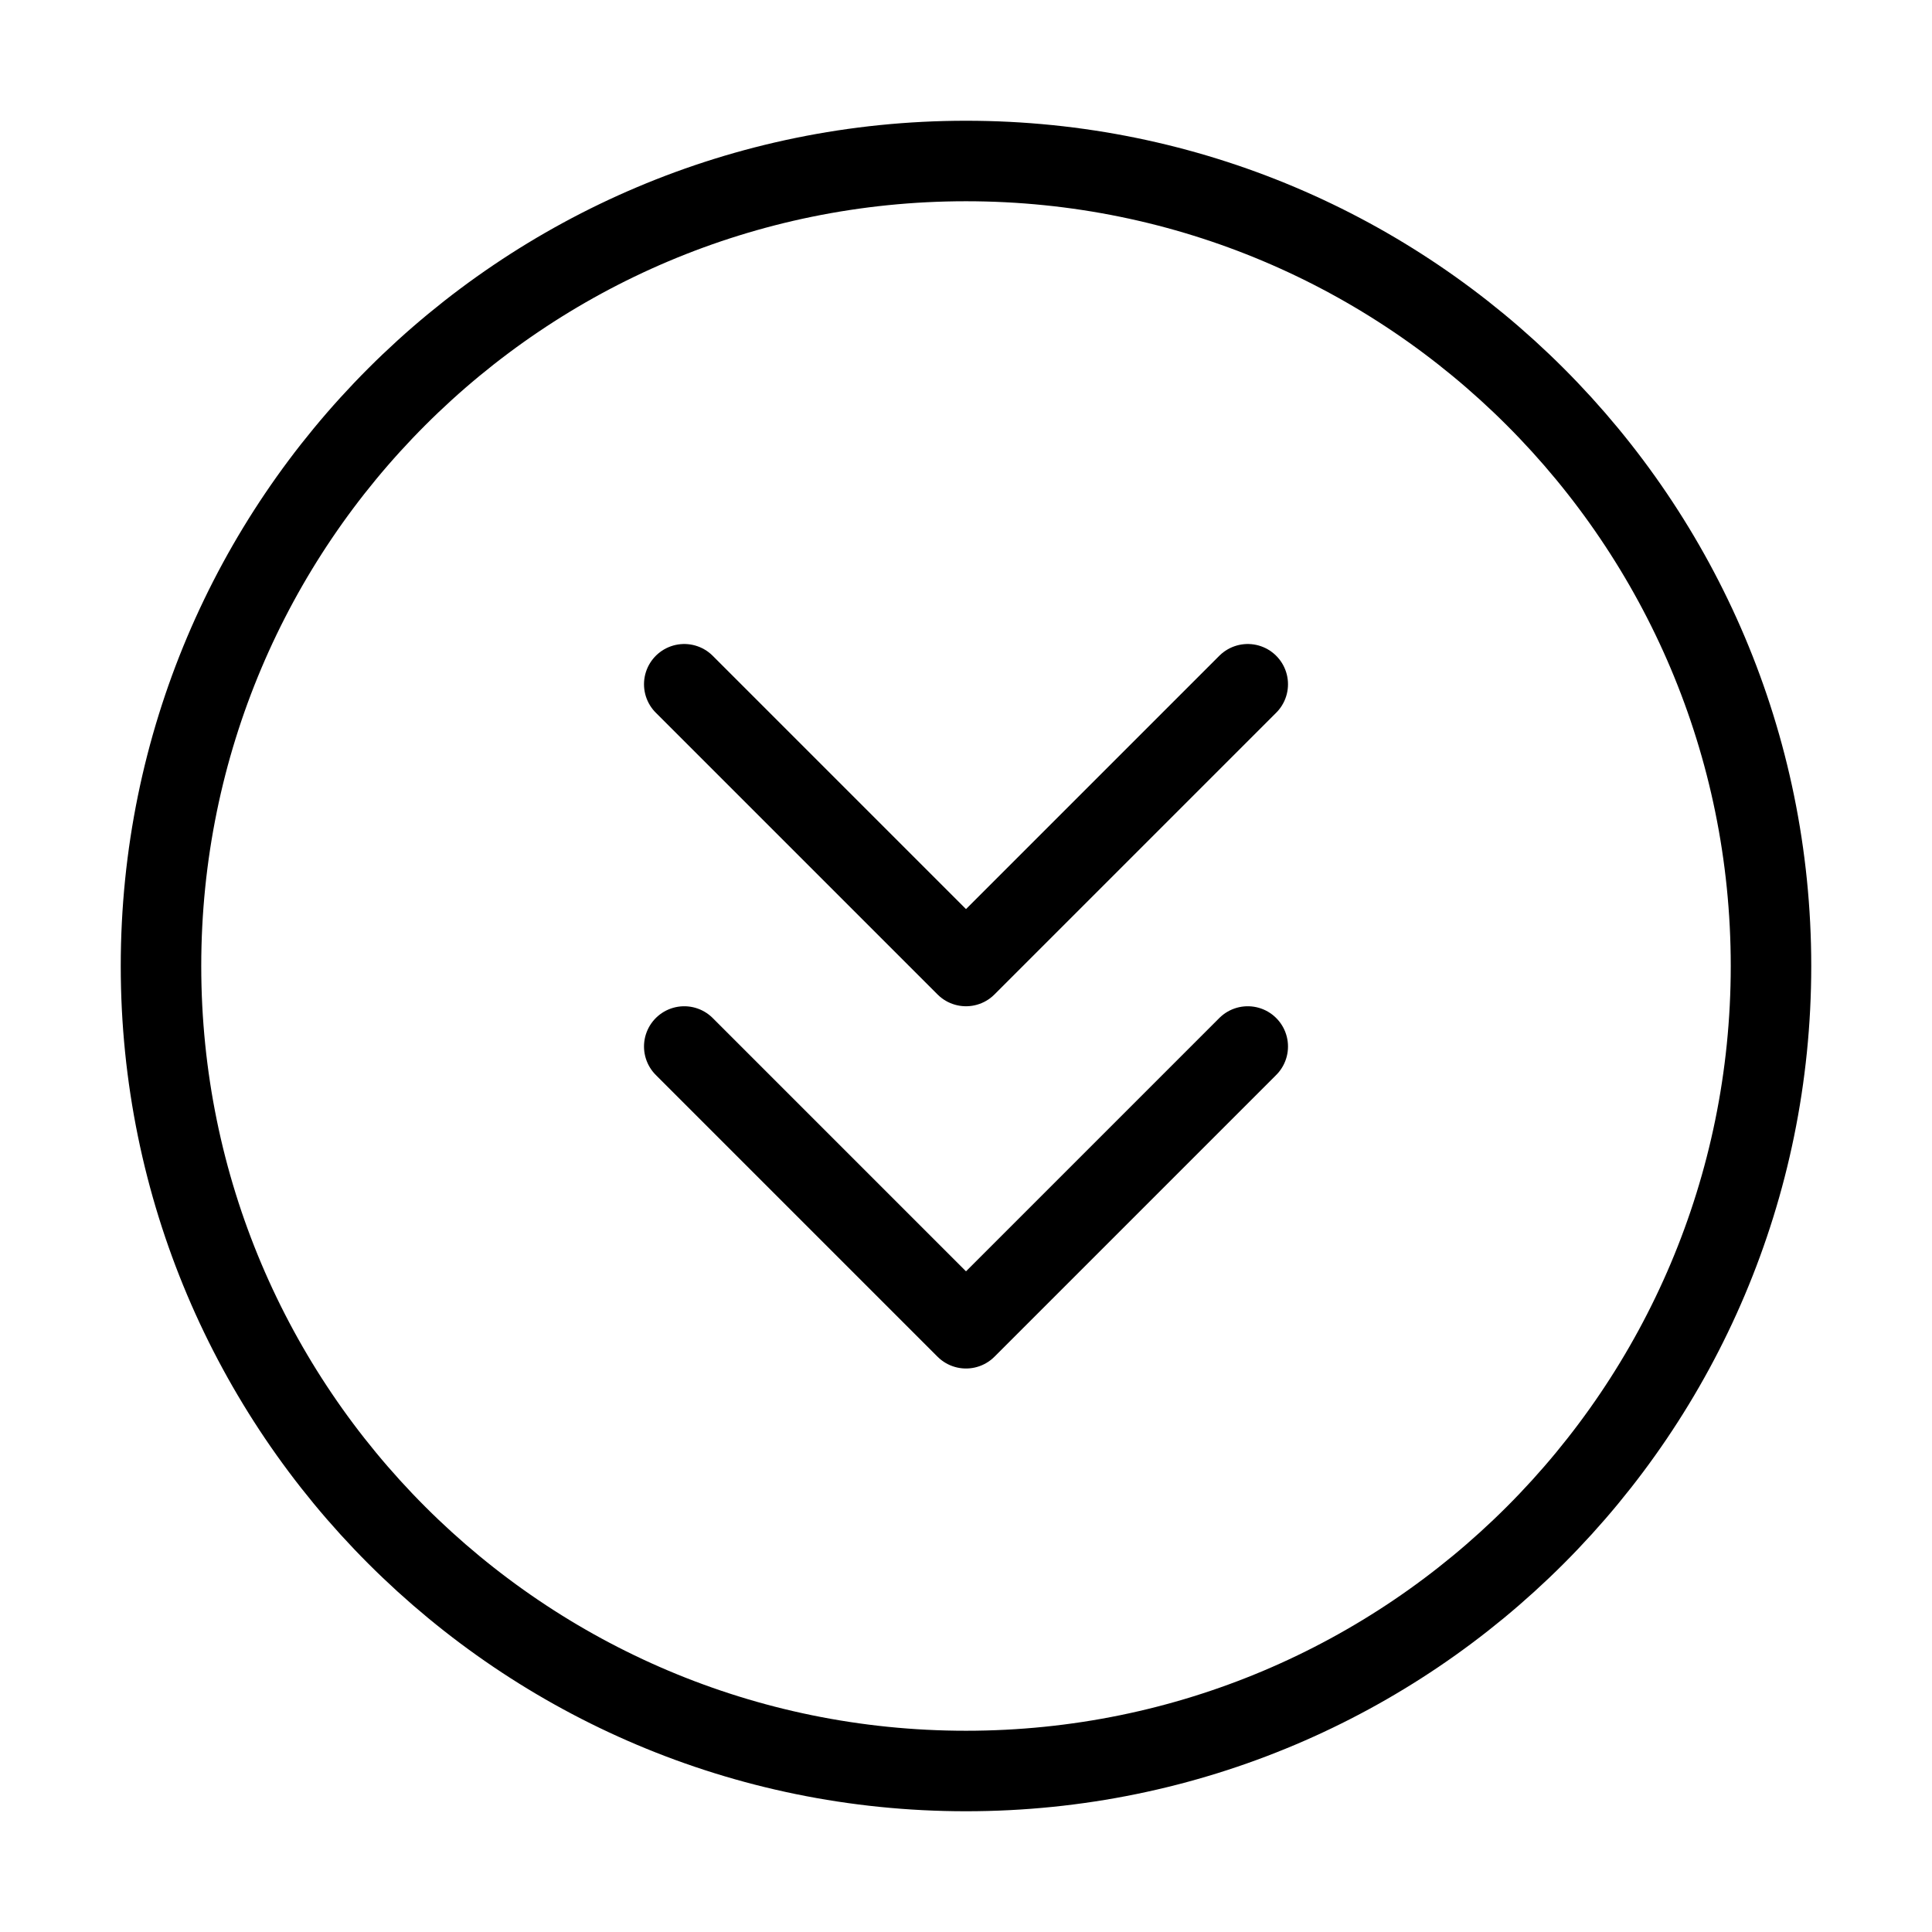 <svg width="60" height="60" viewBox="0 0 60 60" fill="none" xmlns="http://www.w3.org/2000/svg">
<path d="M30 55C43.807 55 55 43.807 55 30C55 16.193 43.807 5 30 5C16.193 5 5 16.193 5 30C5 43.807 16.193 55 30 55Z" stroke="black" stroke-width="2.5" stroke-linejoin="round"/>
<path d="M38.75 21.25L30 30L21.25 21.25" stroke="black" stroke-width="2.5" stroke-linecap="round" stroke-linejoin="round"/>
<path d="M38.75 32.5L30 41.25L21.25 32.5" stroke="black" stroke-width="2.5" stroke-linecap="round" stroke-linejoin="round"/>
</svg>
